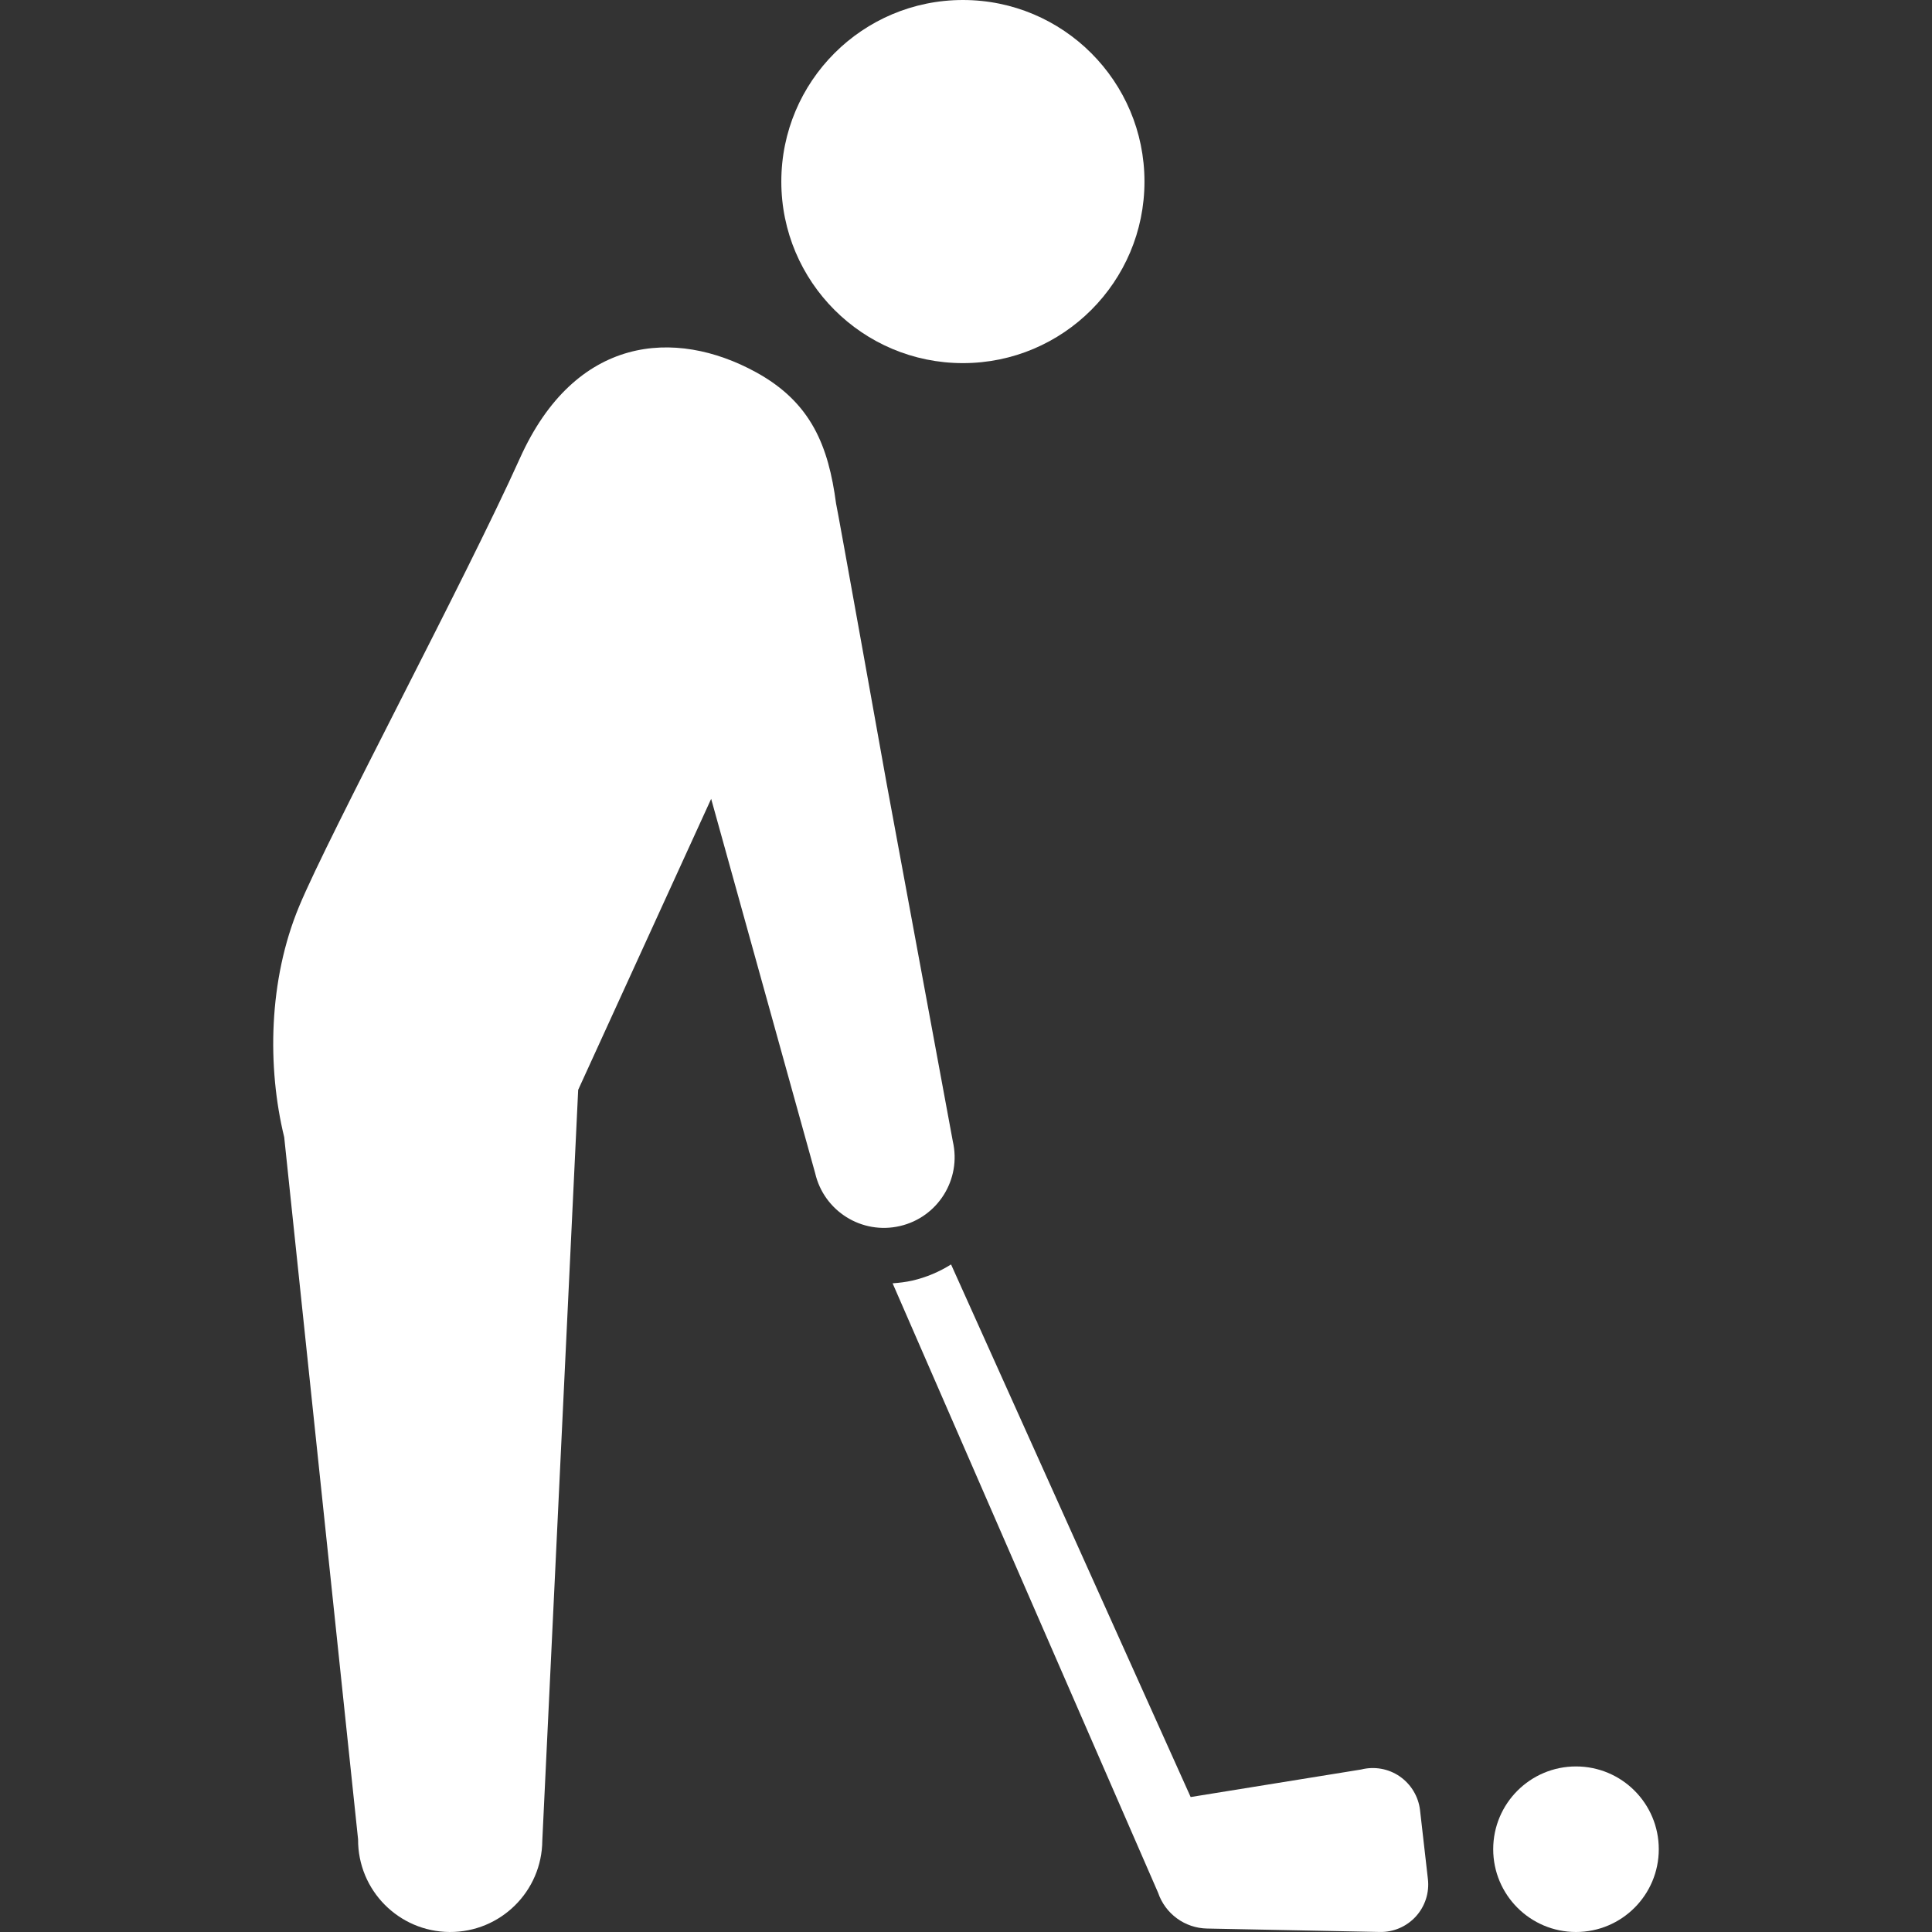 <?xml version="1.0" encoding="UTF-8"?> <svg xmlns="http://www.w3.org/2000/svg" xmlns:xlink="http://www.w3.org/1999/xlink" version="1.1" id="_x32_" x="0px" y="0px" viewBox="0 0 512 512" style="width: 256px; height: 256px; opacity: 1;" xml:space="preserve"><rect x="0" y="0" width="512" height="512" fill="#333333" stroke="none"/> <style type="text/css"> .st0{fill:#4B4B4B;} </style> <g> <path class="st0" d="M417.656,468.125c-12.115,0-21.941,9.814-21.941,21.937c0,12.116,9.826,21.938,21.941,21.938 c12.12,0,21.938-9.822,21.938-21.938C439.594,477.938,429.776,468.125,417.656,468.125z" style="fill: rgb(255, 255, 255);"></path> <path class="st0" d="M255.181,96.232c26.561,0,48.116-21.555,48.116-48.112c0-26.59-21.555-48.12-48.116-48.12 c-26.582,0-48.124,21.531-48.124,48.12C207.057,74.677,228.599,96.232,255.181,96.232z" style="fill: rgb(255, 255, 255);"></path> <path class="st0" d="M376.323,479.707c-0.418-3.6-2.374-6.85-5.361-8.929c-2.991-2.071-6.731-2.733-10.252-1.84l-45.173,7.296 L252.042,335.09c-3.114,1.952-6.552,3.425-10.243,4.277c-1.725,0.391-3.477,0.598-5.246,0.725l70.348,161.488 c1.9,5.592,7.09,9.399,12.992,9.503l45.755,0.908c3.632,0.088,7.125-1.426,9.57-4.11c2.446-2.684,3.617-6.317,3.19-9.925 L376.323,479.707z" style="fill: rgb(255, 255, 255);"></path> <path class="st0" d="M252.505,302.463l-17.572-95.006c0,0-13.124-73.284-13.367-74.017c-2.016-15.142-6.5-26.764-21.288-34.834 c-21.351-11.669-47.814-9.782-62.486,22.814c-14.673,32.596-50.375,99.22-58.52,118.784c-8.153,19.564-8.472,42.632-3.955,61.152 l19.58,186.101c-0.08,13.486,10.786,24.462,24.263,24.542c13.486,0.08,24.474-10.778,24.559-24.255l9.506-198.926l35.24-77.116 l1.693,6.086l25.864,93.094c2.322,10.093,12.379,16.37,22.448,14.036C248.541,322.608,254.834,312.54,252.505,302.463z" style="fill: rgb(255, 255, 255);"></path> </g> </svg> 